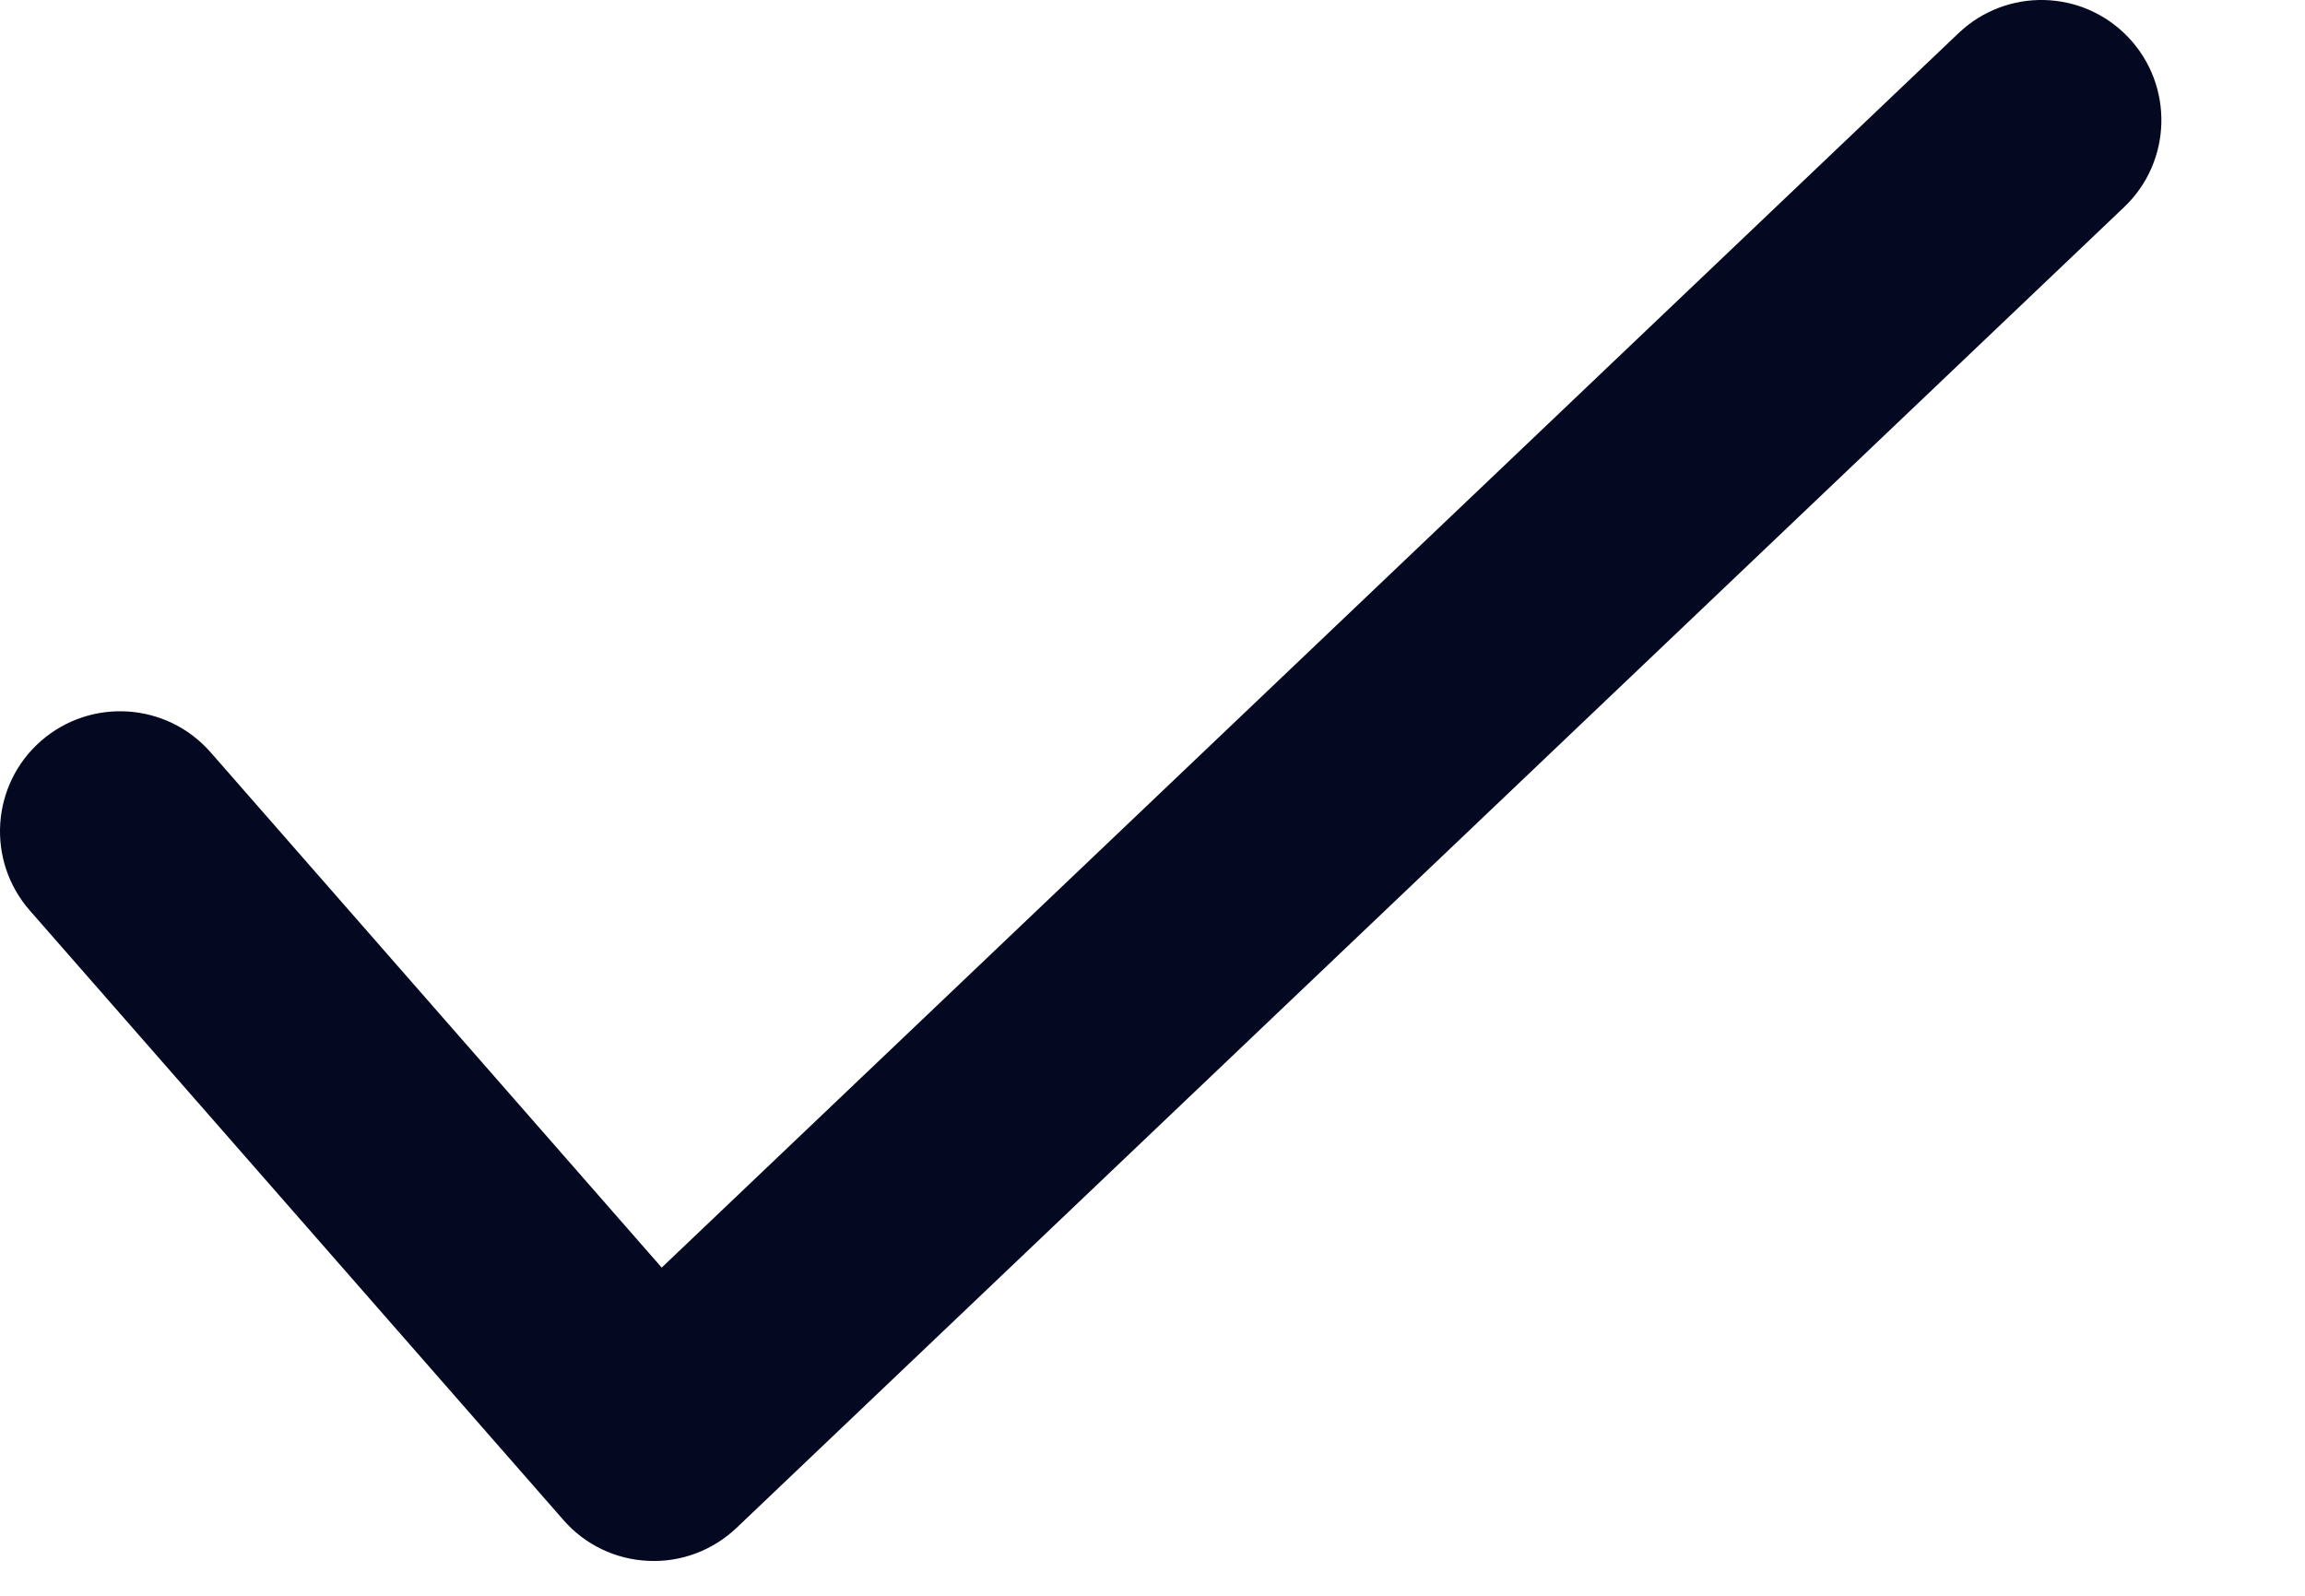 <?xml version="1.0" encoding="utf-8"?>
<svg xmlns="http://www.w3.org/2000/svg" fill="none" height="100%" overflow="visible" preserveAspectRatio="none" style="display: block;" viewBox="0 0 13 9" width="100%">
<path clip-rule="evenodd" d="M12.003 0.21C12.261 0.481 12.251 0.91 11.98 1.168L4.154 8.617C4.02 8.744 3.841 8.812 3.656 8.803C3.472 8.795 3.299 8.712 3.178 8.573L0.168 5.135C-0.079 4.853 -0.05 4.425 0.231 4.179C0.513 3.933 0.94 3.961 1.187 4.242L3.732 7.149L11.046 0.187C11.317 -0.071 11.745 -0.061 12.003 0.21Z" fill="#040921" fill-rule="evenodd" id="Tick Mark"/>
</svg>